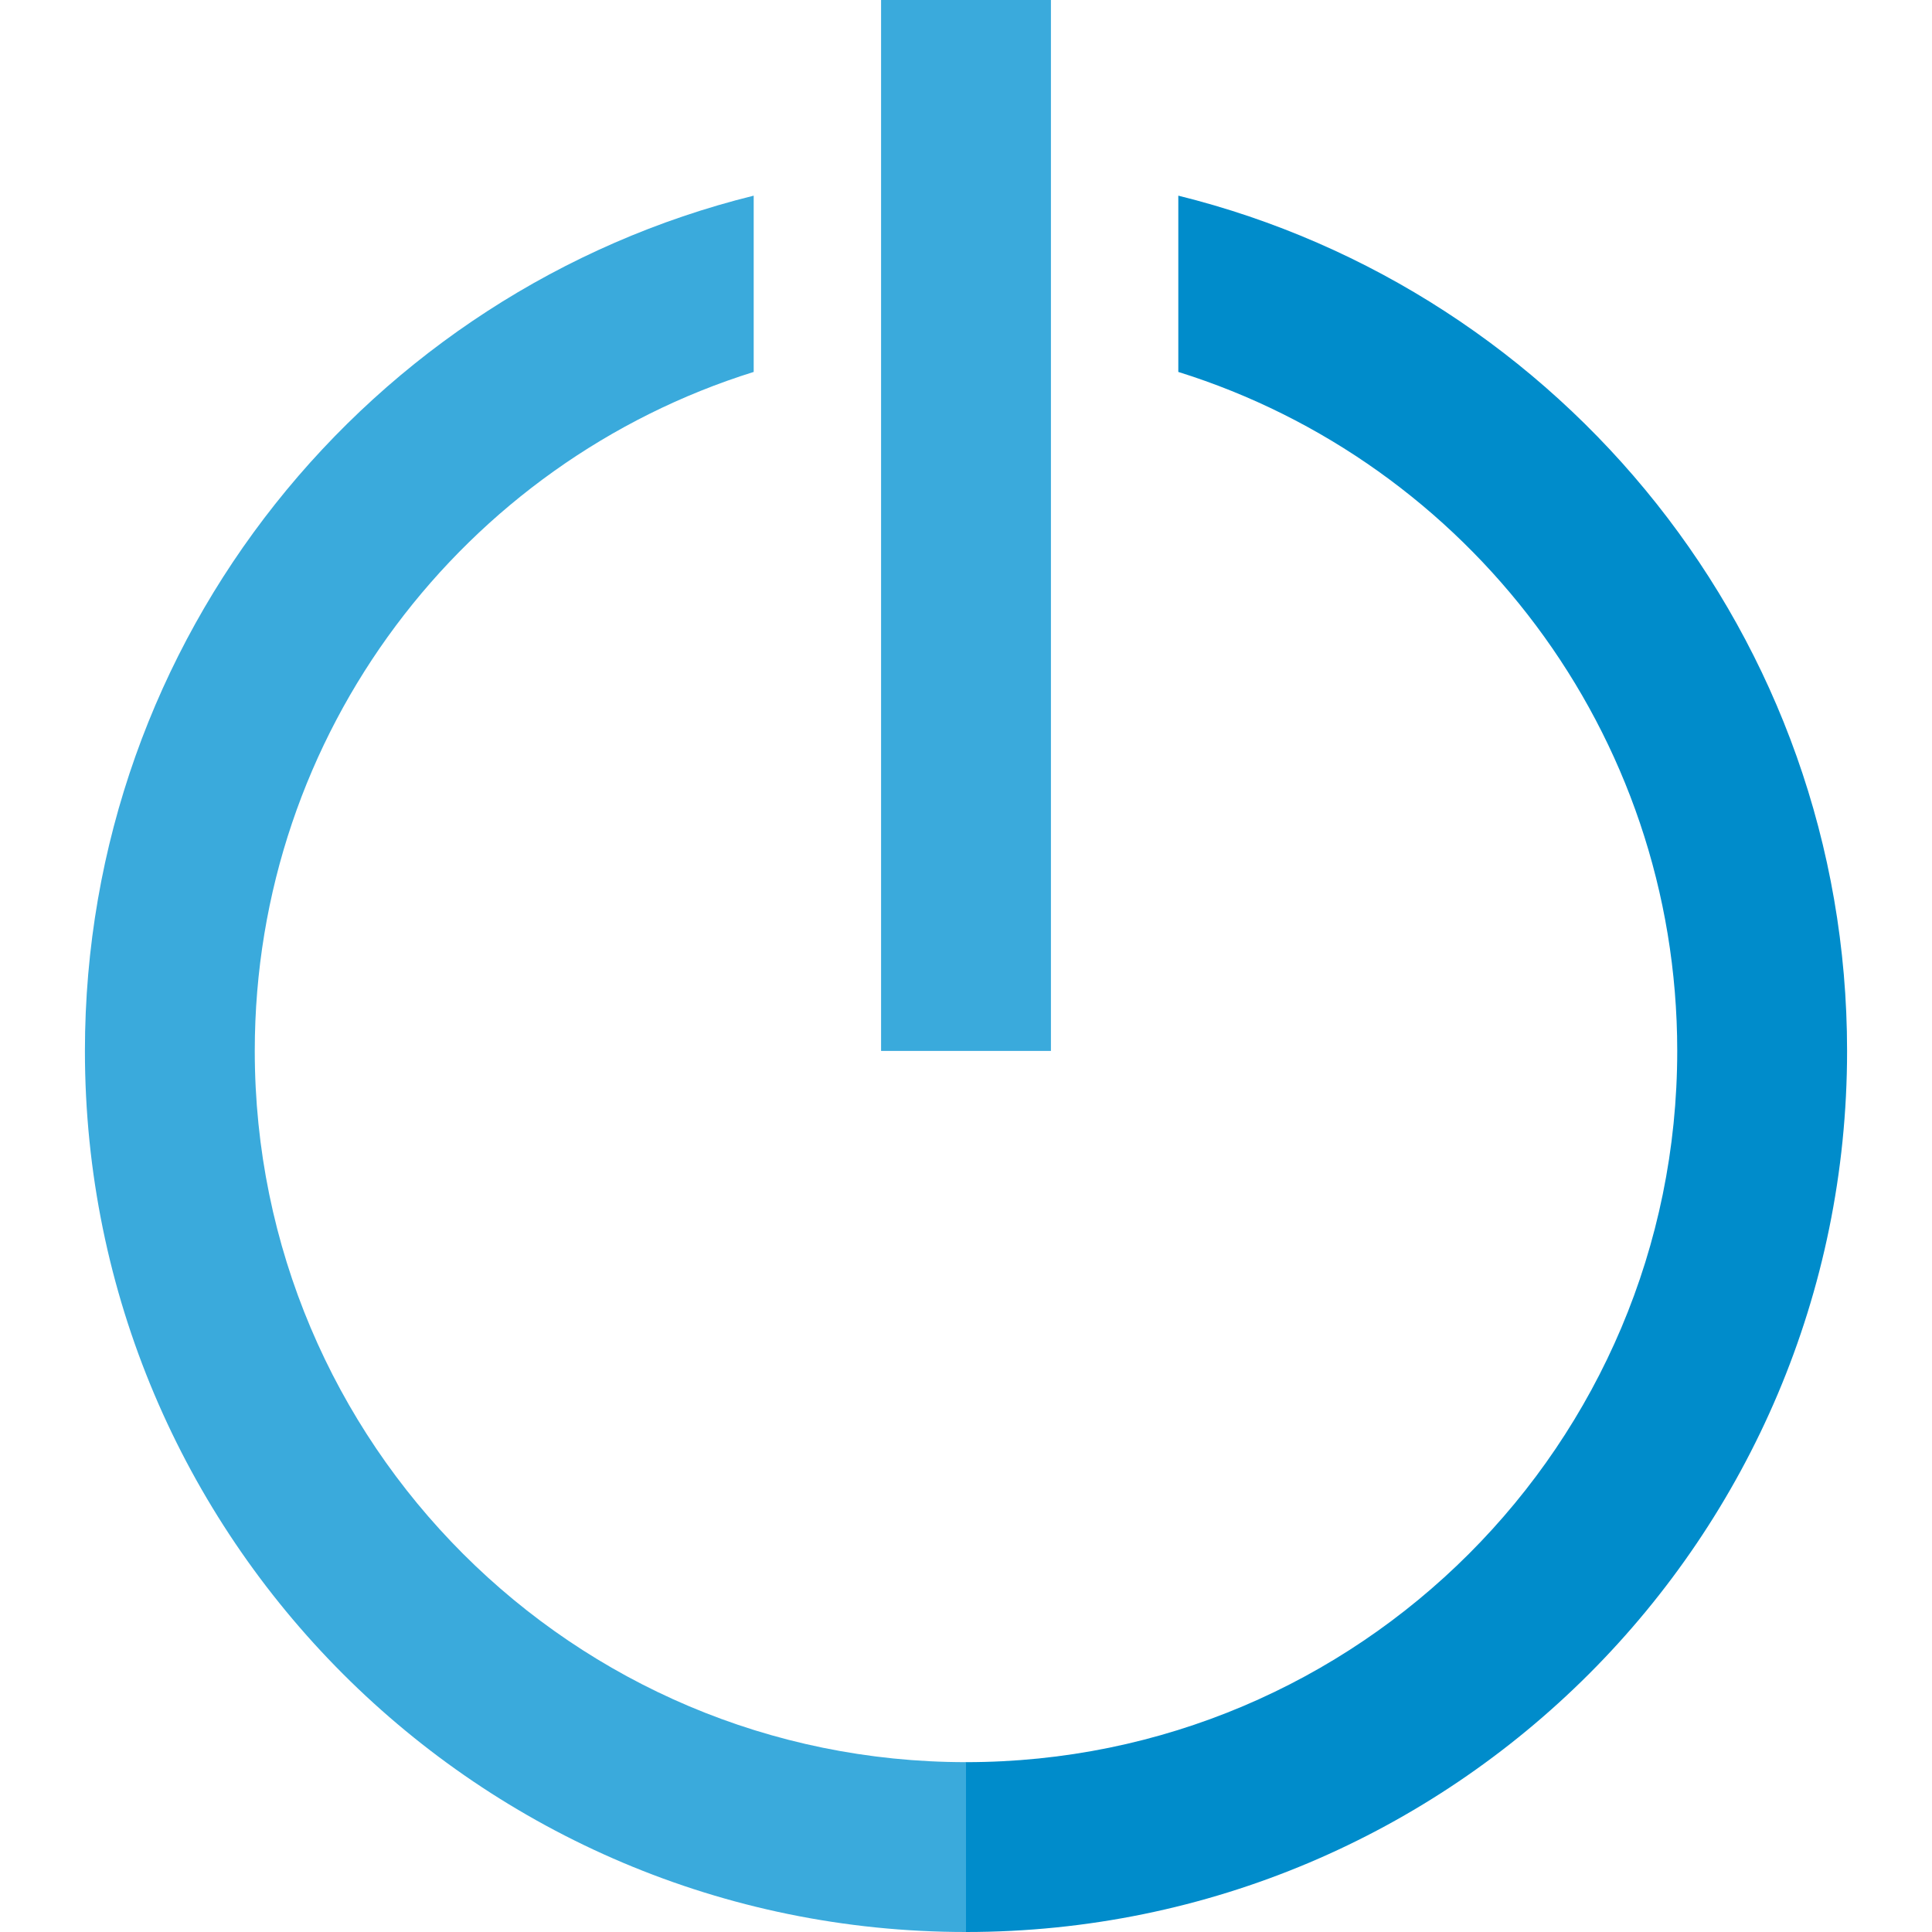 <?xml version="1.0" encoding="iso-8859-1"?>
<!-- Generator: Adobe Illustrator 19.0.0, SVG Export Plug-In . SVG Version: 6.00 Build 0)  -->
<svg version="1.1" id="Layer_1" xmlns="http://www.w3.org/2000/svg" xmlns:xlink="http://www.w3.org/1999/xlink" x="0px" y="0px"
	 viewBox="0 0 512 512" style="enable-background:new 0 0 512 512;" xml:space="preserve">
<path style="fill:#008CCB;" d="M312.264,51.852v46.714c76.614,23.931,132.22,95.441,132.22,179.94
	c0,104.097-84.387,188.484-188.484,188.484l-22.505,22.505L256,512c128.955,0,233.495-104.539,233.495-233.495
	C489.495,168.95,414.037,77.034,312.264,51.852z"/>
<g>
	<path style="fill:#3AAADC;" d="M67.516,278.505c0-84.499,55.605-156.009,132.22-179.94V51.852
		C97.963,77.034,22.505,168.95,22.505,278.505C22.505,407.461,127.045,512,256,512v-45.011
		C151.903,466.989,67.516,382.602,67.516,278.505z"/>
	<rect x="233.495" style="fill:#3AAADC;" width="45.011" height="278.505"/>
</g>
<g>
</g>
<g>
</g>
<g>
</g>
<g>
</g>
<g>
</g>
<g>
</g>
<g>
</g>
<g>
</g>
<g>
</g>
<g>
</g>
<g>
</g>
<g>
</g>
<g>
</g>
<g>
</g>
<g>
</g>
</svg>
